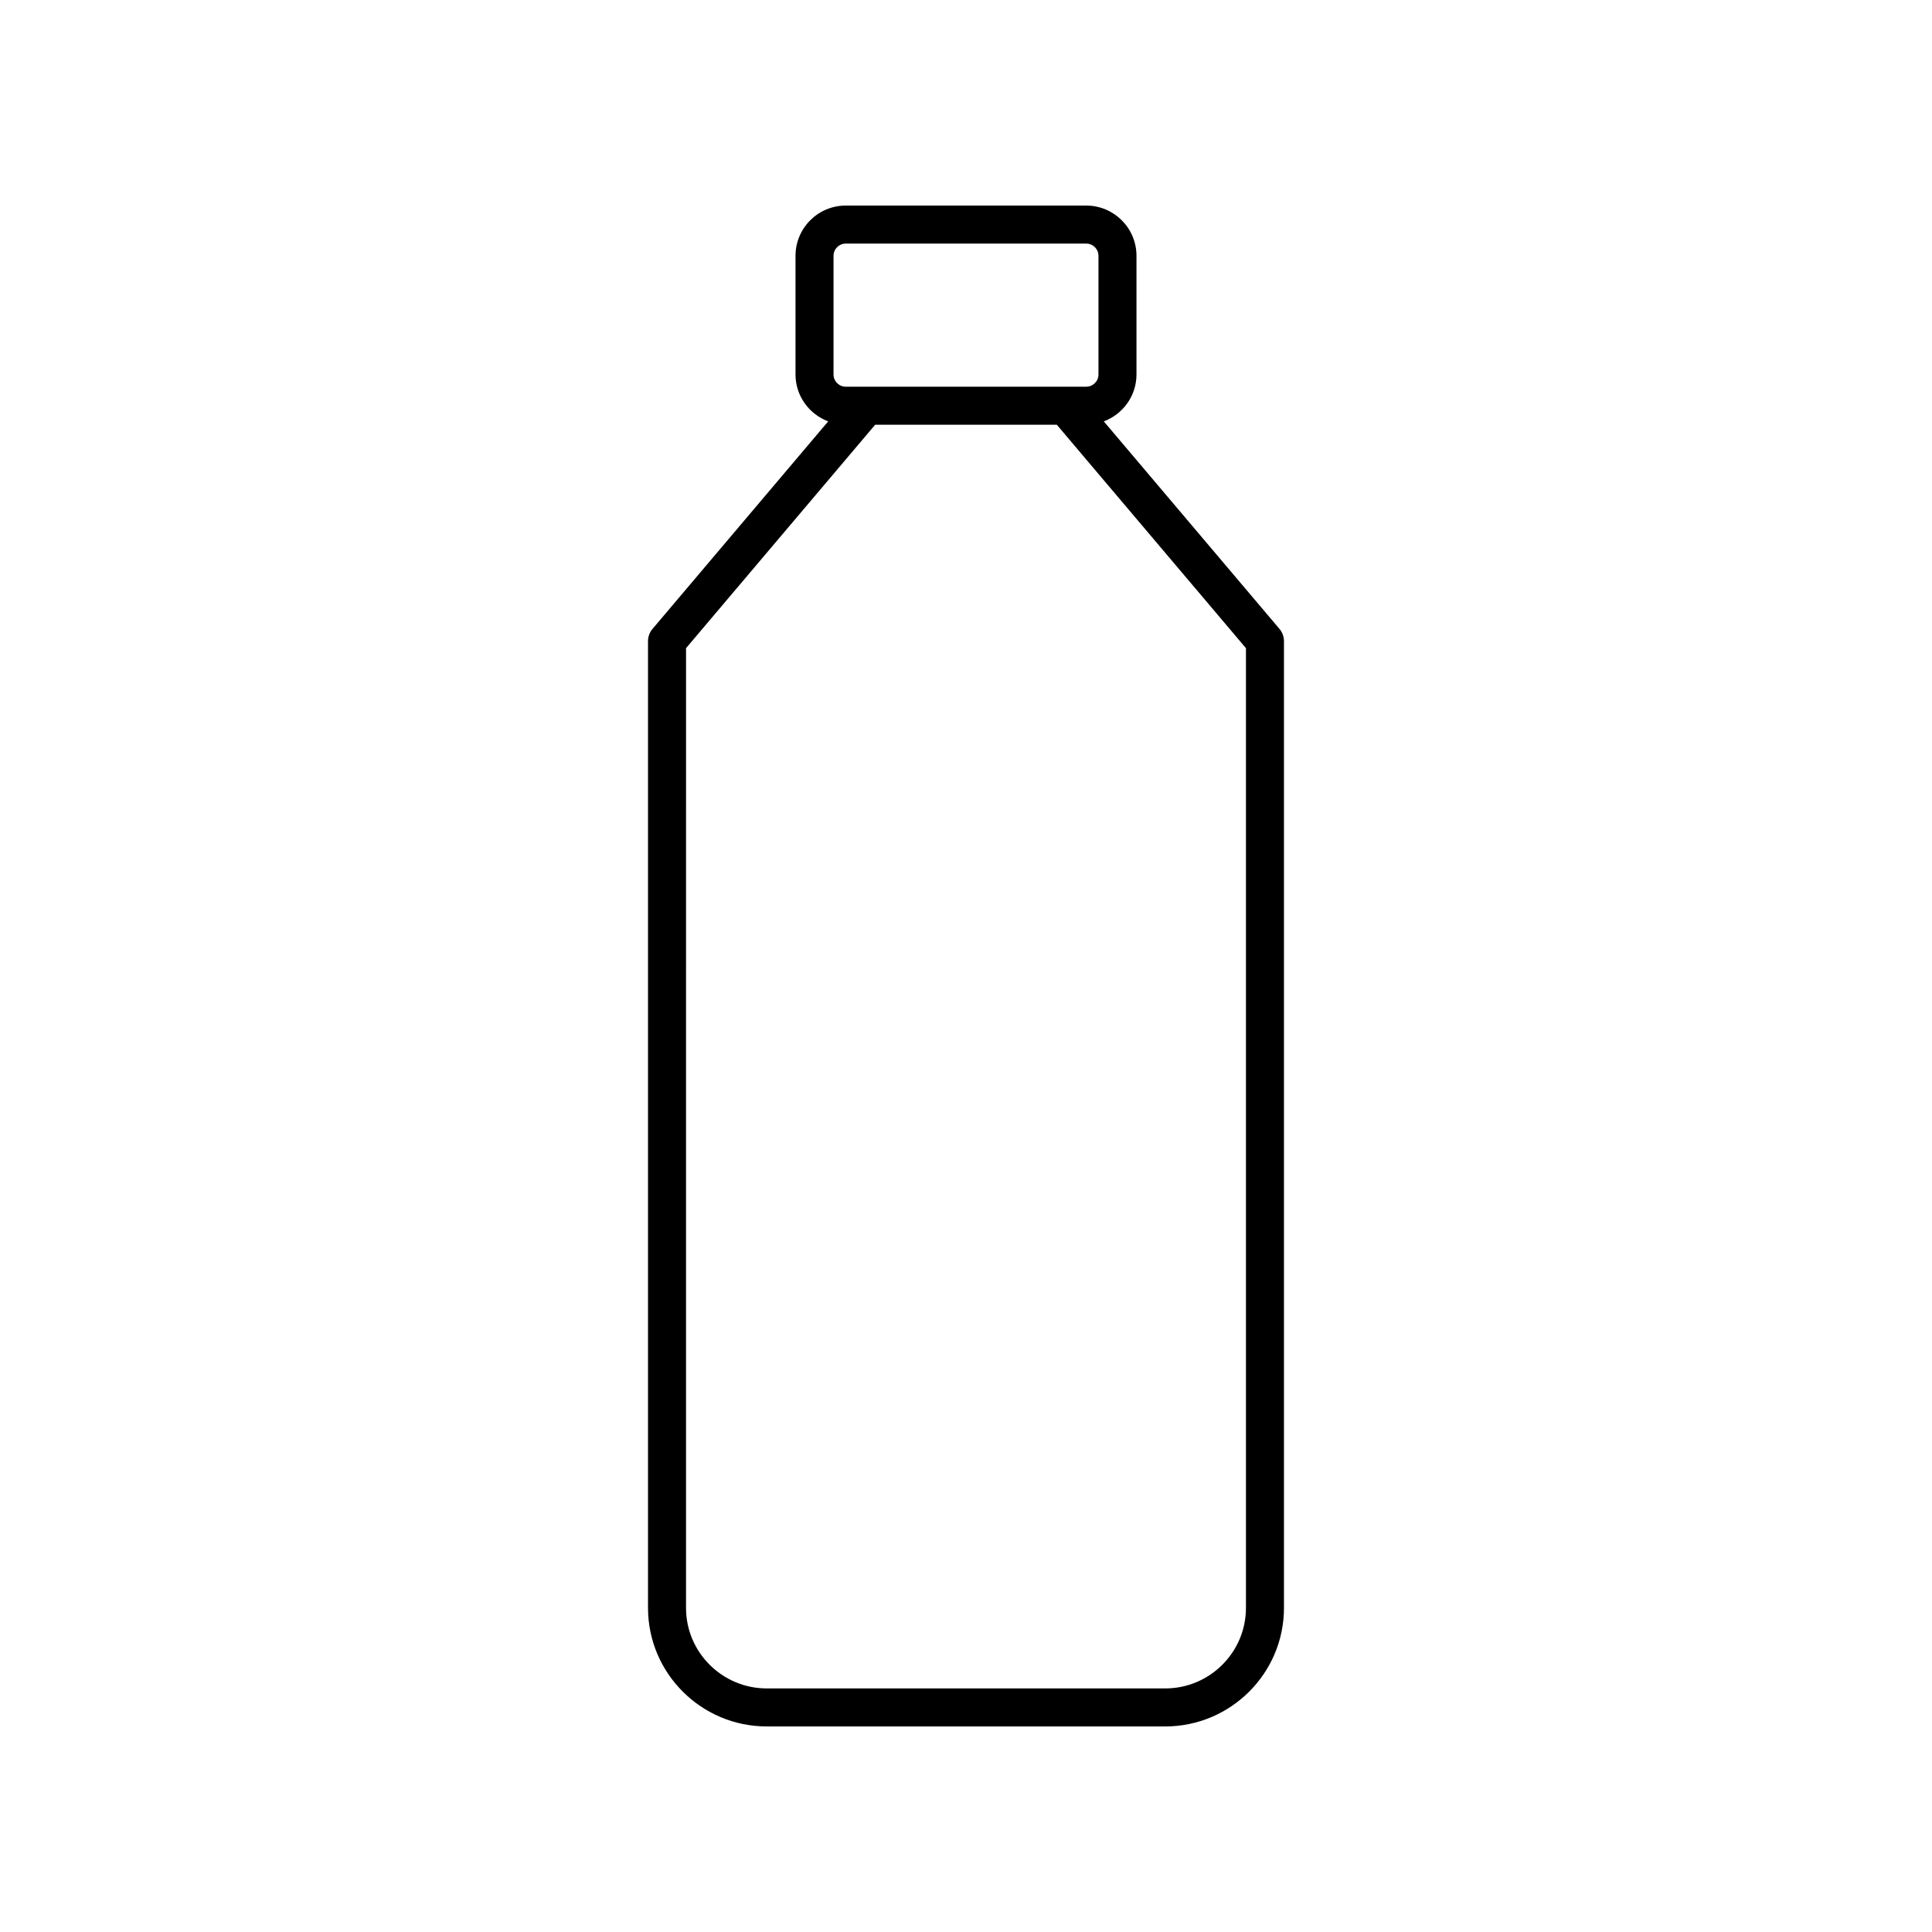 <?xml version="1.0" encoding="UTF-8"?>
<!-- Uploaded to: ICON Repo, www.svgrepo.com, Generator: ICON Repo Mixer Tools -->
<svg fill="#000000" width="800px" height="800px" version="1.1" viewBox="144 144 512 512" xmlns="http://www.w3.org/2000/svg">
 <path d="m315.73 313.92v256.19c0 17.32 14.117 31.414 31.473 31.414h105.59c17.355 0 31.473-14.094 31.473-31.414v-256.19c0-1.191-0.422-2.344-1.191-3.254l-46.555-54.996c5.043-1.895 8.66-6.727 8.66-12.426v-31.457c0-7.34-5.969-13.309-13.309-13.309h-63.746c-7.34 0-13.305 5.969-13.305 13.309v31.457c0 5.699 3.617 10.531 8.66 12.426l-46.555 54.996c-0.773 0.91-1.195 2.062-1.195 3.254zm49.164-102.13c0-1.785 1.449-3.234 3.231-3.234h63.75c1.781 0 3.231 1.449 3.231 3.234v31.457c0 1.781-1.449 3.231-3.231 3.231h-63.75c-1.781 0-3.231-1.449-3.231-3.231zm-39.086 103.98 50.125-59.215h48.133l50.125 59.215v254.34c0 11.77-9.602 21.34-21.398 21.34h-105.59c-11.797 0-21.398-9.57-21.398-21.34z"/>
</svg>